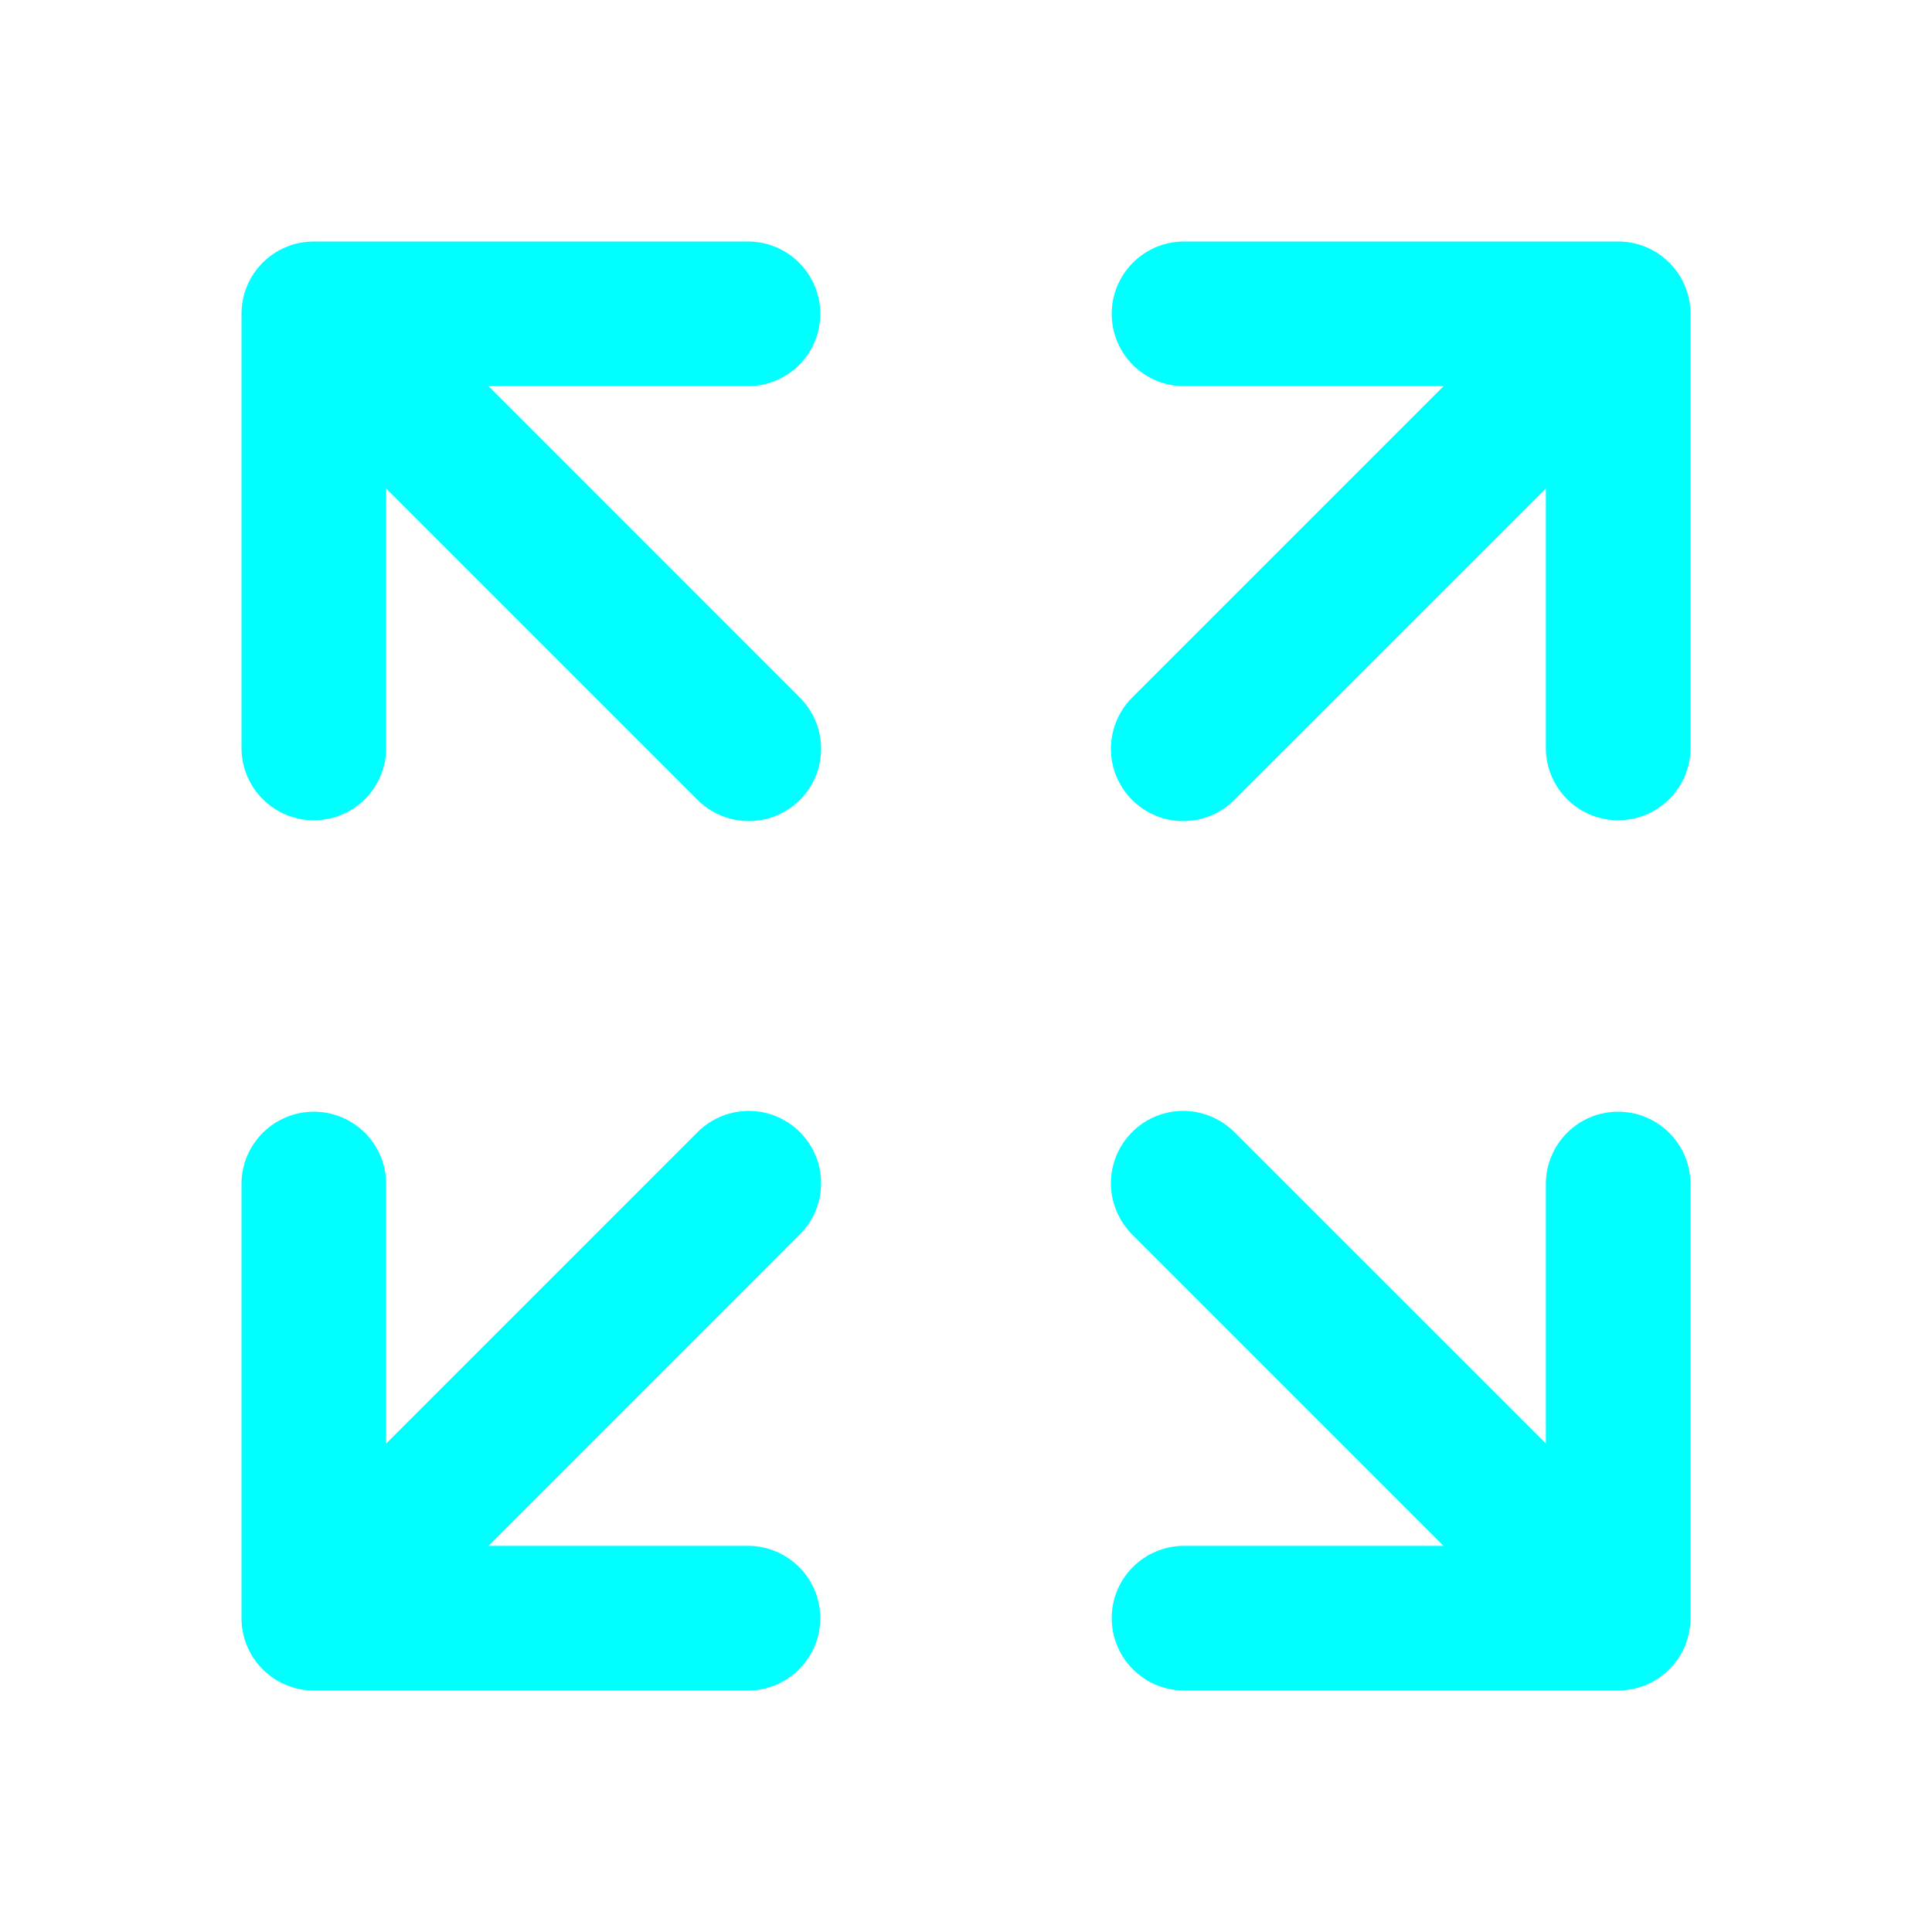 <?xml version="1.0" encoding="UTF-8"?>
<svg width="24px" height="24px" viewBox="0 0 24 24" version="1.1" xmlns="http://www.w3.org/2000/svg" xmlns:xlink="http://www.w3.org/1999/xlink">
    <title>页面全屏</title>
    <g id="3.0版本" stroke="none" stroke-width="1" fill="none" fill-rule="evenodd">
        <g id="总览-底部显示Slogan" transform="translate(-1724, -16)">
            <g id="页面全屏" transform="translate(1724, 16)">
                <rect id="Rectangle" x="0" y="0" width="24" height="24" rx="3"></rect>
                <path d="M6.068,4.797 L9.291,4.797 C9.787,4.797 10.19,4.395 10.19,3.899 C10.19,3.402 9.787,3 9.291,3 L3.899,3 C3.402,3 3,3.402 3,3.899 L3,9.291 C3,9.787 3.402,10.19 3.899,10.19 C4.395,10.19 4.797,9.787 4.797,9.291 L4.797,6.068 L8.655,9.926 C8.881,10.159 9.215,10.253 9.529,10.171 C9.843,10.088 10.089,9.843 10.171,9.529 C10.253,9.214 10.159,8.88 9.925,8.655 L6.068,4.797 Z M19.203,6.068 L19.203,9.291 C19.203,9.787 19.605,10.19 20.101,10.19 C20.598,10.19 21,9.787 21,9.291 L21,3.899 C21,3.402 20.598,3 20.101,3 L14.709,3 C14.213,3 13.81,3.402 13.81,3.899 C13.81,4.395 14.213,4.797 14.709,4.797 L17.932,4.797 L14.074,8.655 C13.841,8.881 13.747,9.215 13.829,9.529 C13.912,9.843 14.157,10.089 14.471,10.171 C14.786,10.253 15.12,10.159 15.345,9.925 L19.203,6.068 Z M6.068,19.203 L9.291,19.203 C9.787,19.203 10.19,19.605 10.19,20.101 C10.19,20.598 9.787,21 9.291,21 L3.899,21 C3.402,21 3,20.598 3,20.101 L3,14.709 C3,14.213 3.402,13.81 3.899,13.81 C4.395,13.81 4.797,14.213 4.797,14.709 L4.797,17.932 L8.655,14.074 C8.881,13.841 9.215,13.747 9.529,13.829 C9.843,13.912 10.089,14.157 10.171,14.471 C10.253,14.786 10.159,15.12 9.925,15.345 L6.068,19.203 Z M19.203,17.932 L19.203,14.709 C19.203,14.213 19.605,13.81 20.101,13.81 C20.598,13.81 21,14.213 21,14.709 L21,20.101 C21,20.598 20.598,21 20.101,21 L14.709,21 C14.213,21 13.81,20.598 13.81,20.101 C13.81,19.605 14.213,19.203 14.709,19.203 L17.932,19.203 L14.074,15.345 C13.841,15.119 13.747,14.785 13.829,14.471 C13.912,14.157 14.157,13.911 14.471,13.829 C14.786,13.747 15.12,13.841 15.345,14.075 L19.203,17.932 Z" id="形状" fill="#00FFFF" fill-rule="nonzero"></path>
            </g>
        </g>
    </g>
</svg>